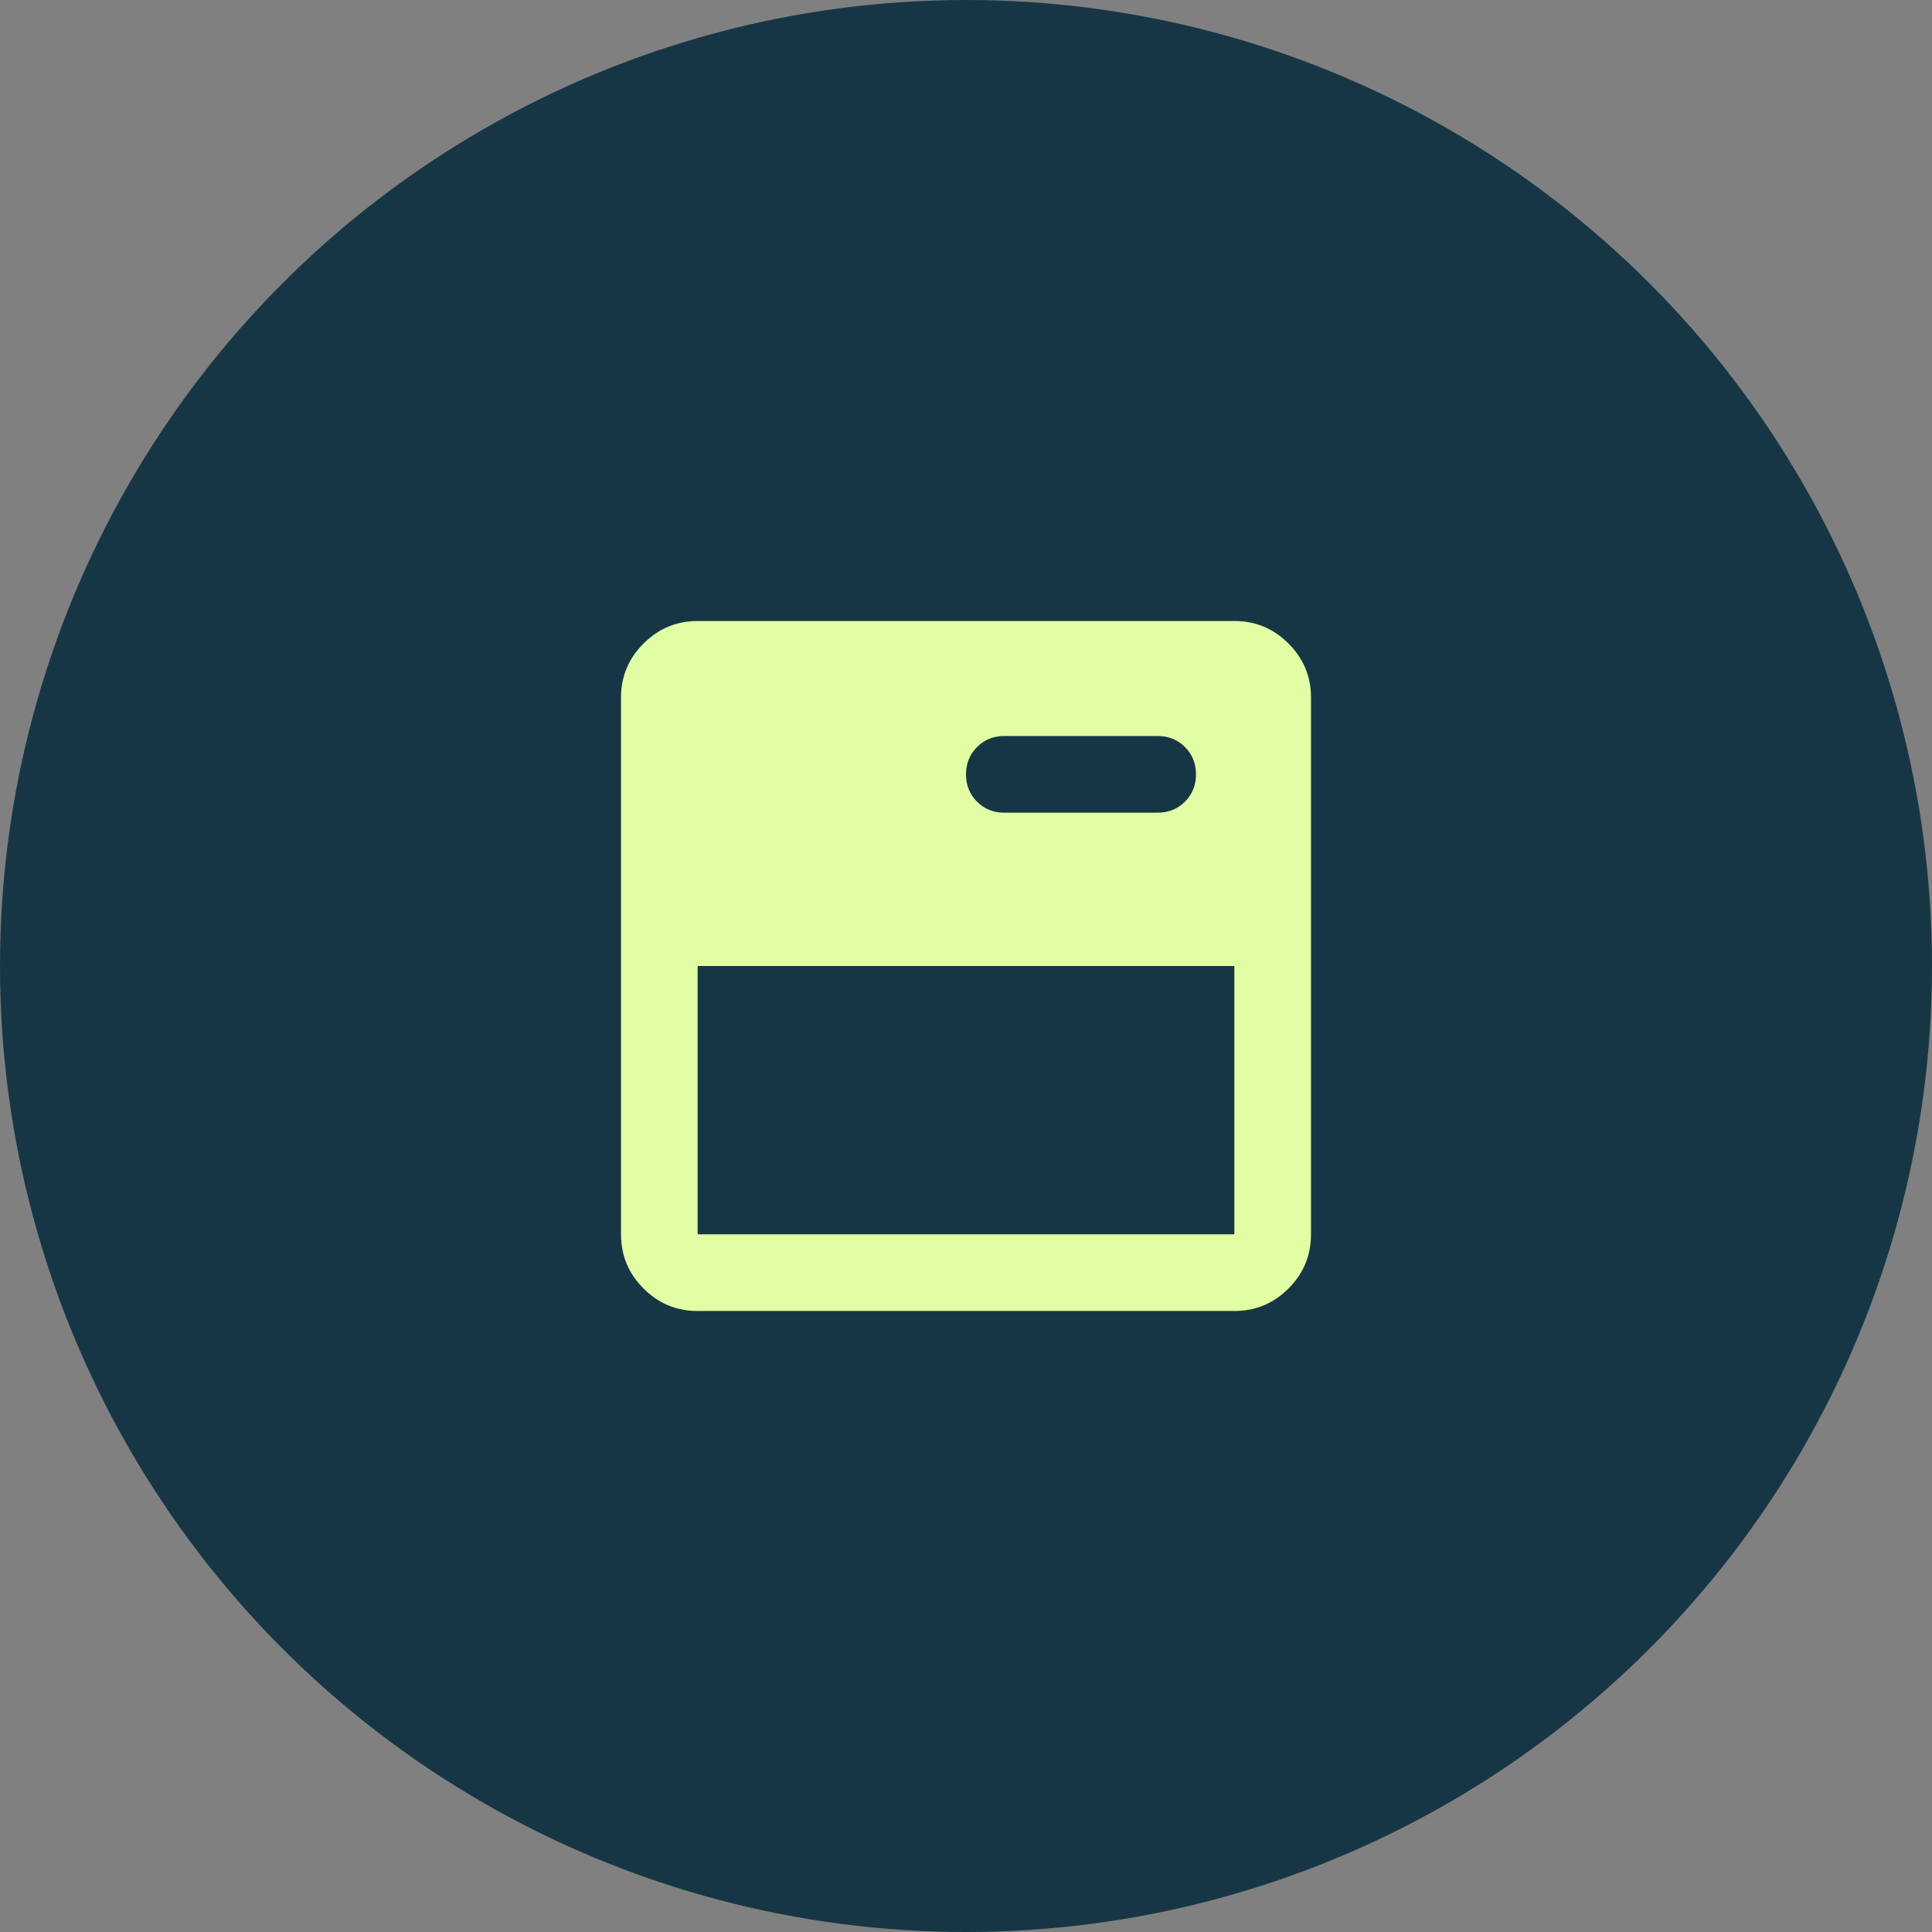 <svg xmlns="http://www.w3.org/2000/svg" width="56" height="56" viewBox="0 0 56 56" fill="none"><rect x="0" y="0" width="56" height="56" fill="#808080" stroke="none"/><circle cx="28" cy="28" r="28" fill="#173645"></circle><path d="M20.222 38C19.611 38 19.088 37.783 18.653 37.348C18.218 36.913 18.001 36.39 18 35.778V20.222C18 19.611 18.218 19.088 18.653 18.653C19.089 18.218 19.612 18.001 20.222 18H35.778C36.389 18 36.912 18.218 37.348 18.653C37.783 19.089 38.001 19.612 38 20.222V35.778C38 36.389 37.783 36.912 37.348 37.348C36.913 37.783 36.39 38.001 35.778 38H20.222ZM20.222 35.778H35.778V28H20.222V35.778ZM33.556 23.556C33.87 23.556 34.134 23.449 34.348 23.236C34.561 23.022 34.667 22.759 34.667 22.444C34.666 22.13 34.559 21.867 34.347 21.653C34.134 21.44 33.87 21.333 33.556 21.333H29.111C28.796 21.333 28.533 21.44 28.32 21.653C28.107 21.867 28.001 22.13 28 22.444C27.999 22.759 28.106 23.023 28.32 23.237C28.534 23.451 28.798 23.557 29.111 23.556H33.556Z" fill="#E2FEA5"></path></svg>